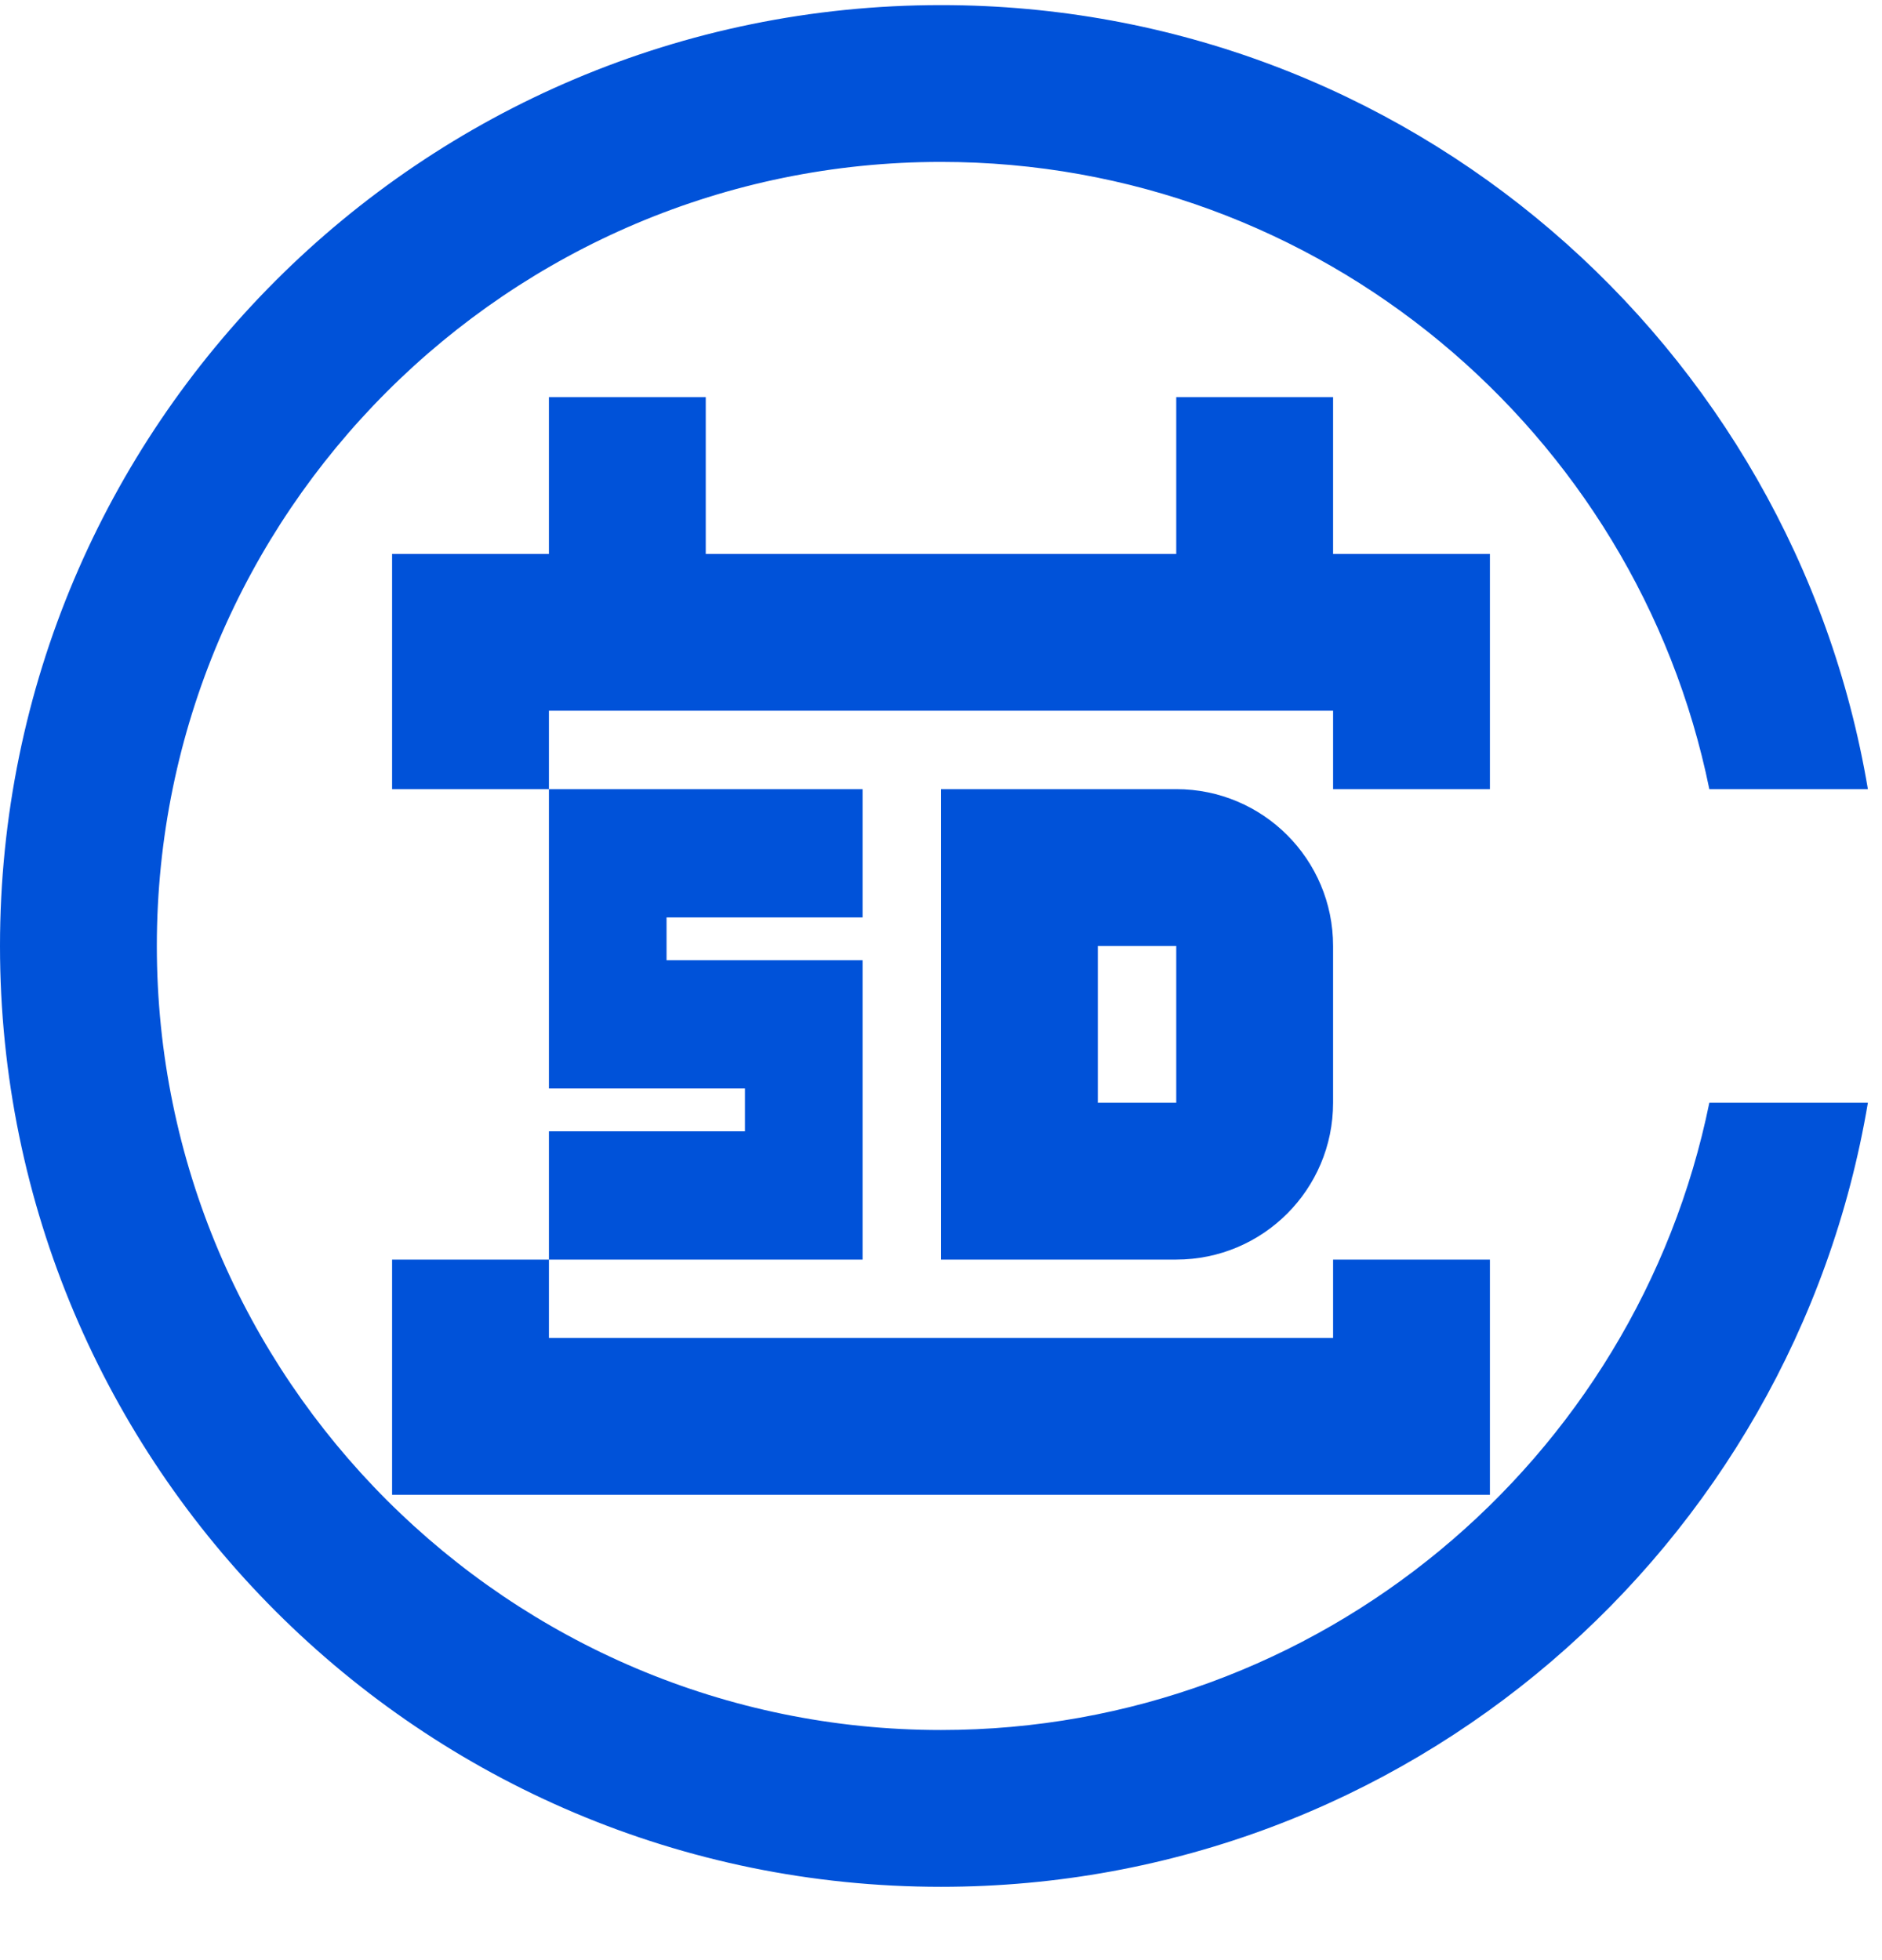 <?xml version="1.0" encoding="UTF-8"?>
<svg width="24px" height="25px" viewBox="0 0 24 25" version="1.1" xmlns="http://www.w3.org/2000/svg" xmlns:xlink="http://www.w3.org/1999/xlink">
    <title>SD 24_blue</title>
    <g id="页面-1" stroke="none" stroke-width="1" fill="none" fill-rule="evenodd">
        <g id="SD" transform="translate(-0, 0.065)">
            <path d="M12,0 C17.944,0 22.866,4.327 23.82,10 L23.82,10 L21.798,10 C20.869,5.441 16.829,2 12,2 C6.486,2 2,6.486 2,12 C2,17.514 6.486,22 12,22 C16.829,22 20.869,18.559 21.798,14 L21.798,14 L23.82,14 C22.866,19.673 17.944,24 12,24 C5.373,24 6.53699317e-13,18.627 6.53699317e-13,12 C6.53699317e-13,5.373 5.373,0 12,0 Z M7,16 L7,17 L17,17 L17,16 L19,16 L19,19 L5,19 L5,16 L7,16 Z M15,10 C16.105,10 17,10.895 17,12 L17,12 L17,14 C17,15.105 16.105,16 15,16 L15,16 L12,16 L12,10 L15,10 Z M11,10 L11,11.636 L8.5,11.636 L8.5,12.182 L11,12.182 L11,16 L7,16 L7,14.364 L9.5,14.364 L9.5,13.818 L7,13.818 L7,10 L11,10 Z M15,12 L14,12 L14,14 L15,14 L15,12 Z M9,5 L9,7 L15,7 L15,5 L17,5 L17,7 L19,7 L19,10 L17,10 L17,9 L7,9 L7,10 L5,10 L5,7 L7,7 L7,5 L9,5 Z" id="形状结合" fill="#0052d9" fill-rule="nonzero"></path>
            <rect id="Rectangle-Copy" x="0" y="0" width="24" height="24"></rect>
        </g>
    </g>
</svg>